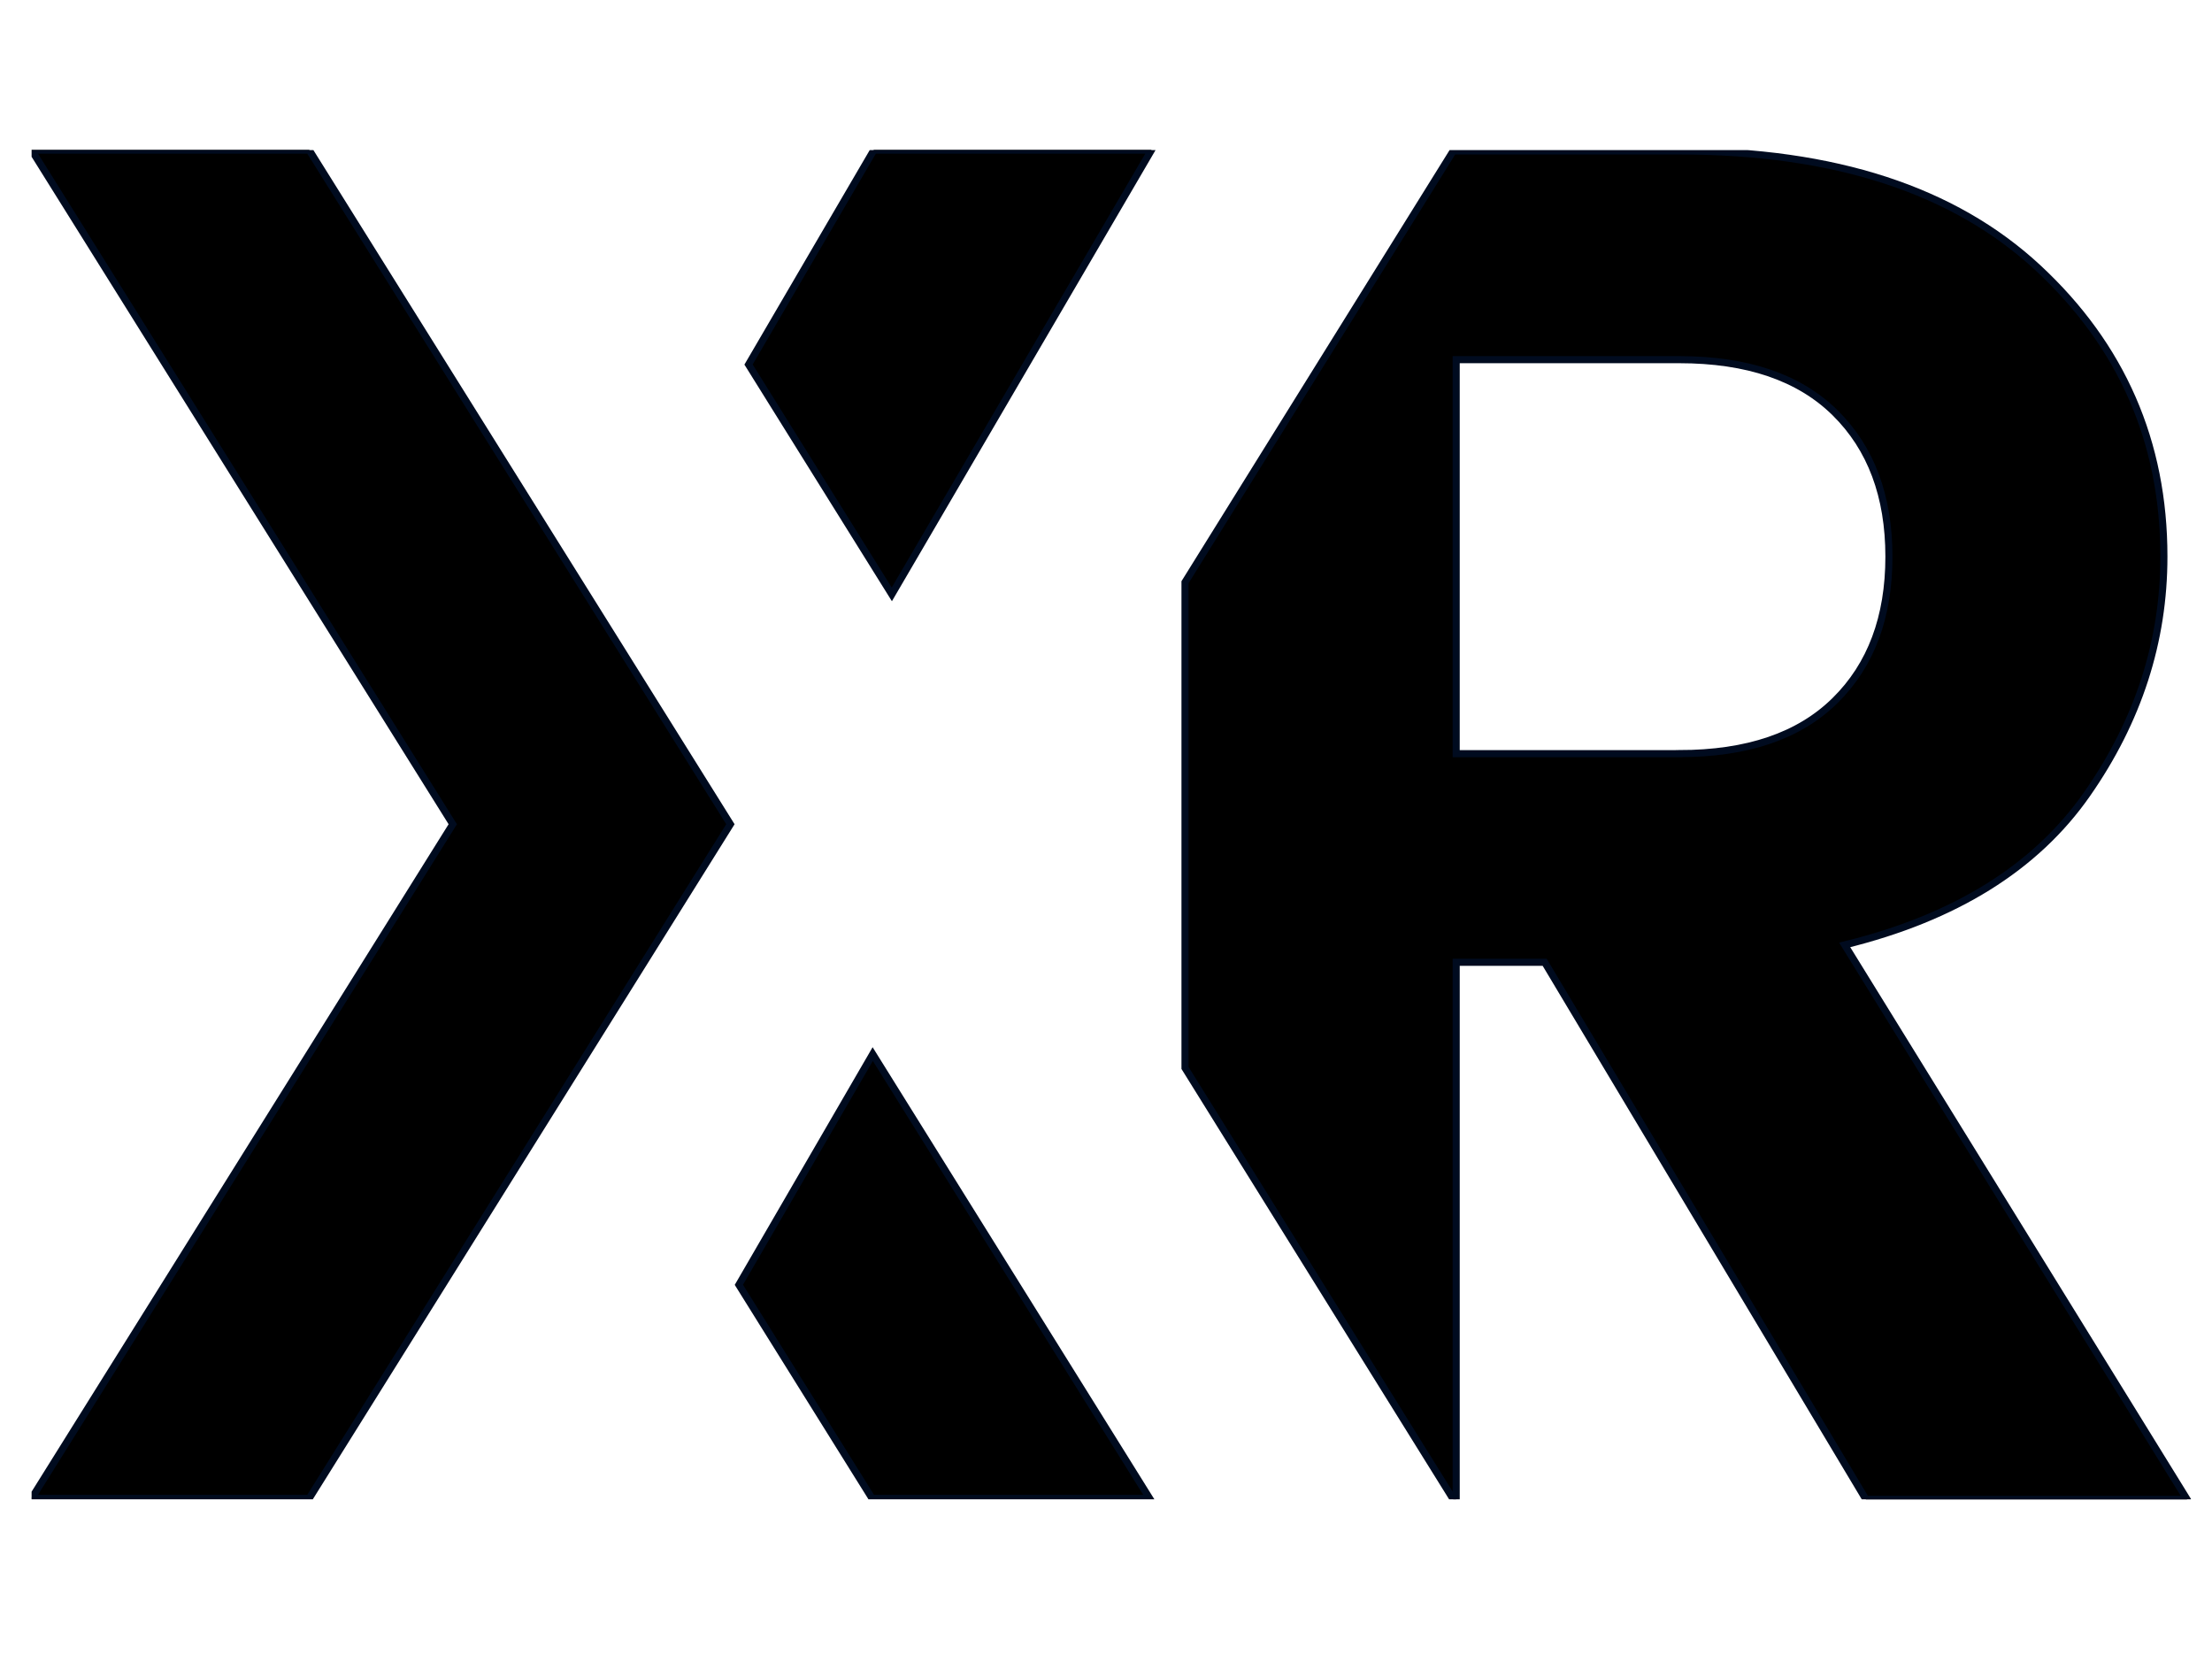 <svg fill="none" height="40" viewBox="0 0 35 22" width="53" xmlns="http://www.w3.org/2000/svg" xmlns:xlink="http://www.w3.org/1999/xlink"><clipPath id="a"><path d="m.5.167h34.167v21.343h-34.167z"/></clipPath><g clip-path="url(#a)" fill="#000"><path d="m29.188 12.74c1.744-.428 3.023-1.222 3.834-2.384.811-1.161 1.217-2.414 1.217-3.759 0-1.813-.665-3.335-1.993-4.568-1.329-1.232-3.221-1.849-5.675-1.849h-3.577l-4.244 6.823v7.683l4.244 6.823h.047v-8.494h1.4l5.082 8.495h5.082zm-2.617-3.025h-3.53v-6.233h3.53c1.075 0 1.897.28 2.465.84.568.56.852 1.319.852 2.276 0 .957-.284 1.717-.852 2.276-.568.561-1.39.84-2.465.84z"/><path d="m29.188 12.74c1.744-.428 3.023-1.222 3.834-2.384.811-1.161 1.217-2.414 1.217-3.759 0-1.813-.665-3.335-1.993-4.568-1.329-1.232-3.221-1.849-5.675-1.849h-3.577l-4.244 6.823v7.683l4.244 6.823h.047v-8.494h1.4l5.082 8.495h5.082zm-2.617-3.025h-3.53v-6.233h3.53c1.075 0 1.897.28 2.465.84.568.56.852 1.319.852 2.276 0 .957-.284 1.717-.852 2.276-.568.561-1.39.84-2.465.84z" stroke="#000b1f" stroke-width=".112"/><path d="m14.111 7.195 4.108-7.028h-4.393l-1.982 3.392z"/><path d="m14.111 7.195 4.108-7.028h-4.393l-1.982 3.392z" stroke="#000b1f" stroke-width=".112"/><path d="m11.691 18.117 2.107 3.378h4.392l-4.381-7.028z"/><path d="m11.691 18.117 2.107 3.378h4.392l-4.381-7.028z" stroke="#000b1f" stroke-width=".112"/><path d="m4.893.167h-4.393l6.664 10.664-6.664 10.664h4.393l6.664-10.664z"/><path d="m4.893.167h-4.393l6.664 10.664-6.664 10.664h4.393l6.664-10.664z" stroke="#000b1f" stroke-width=".112"/></g></svg>